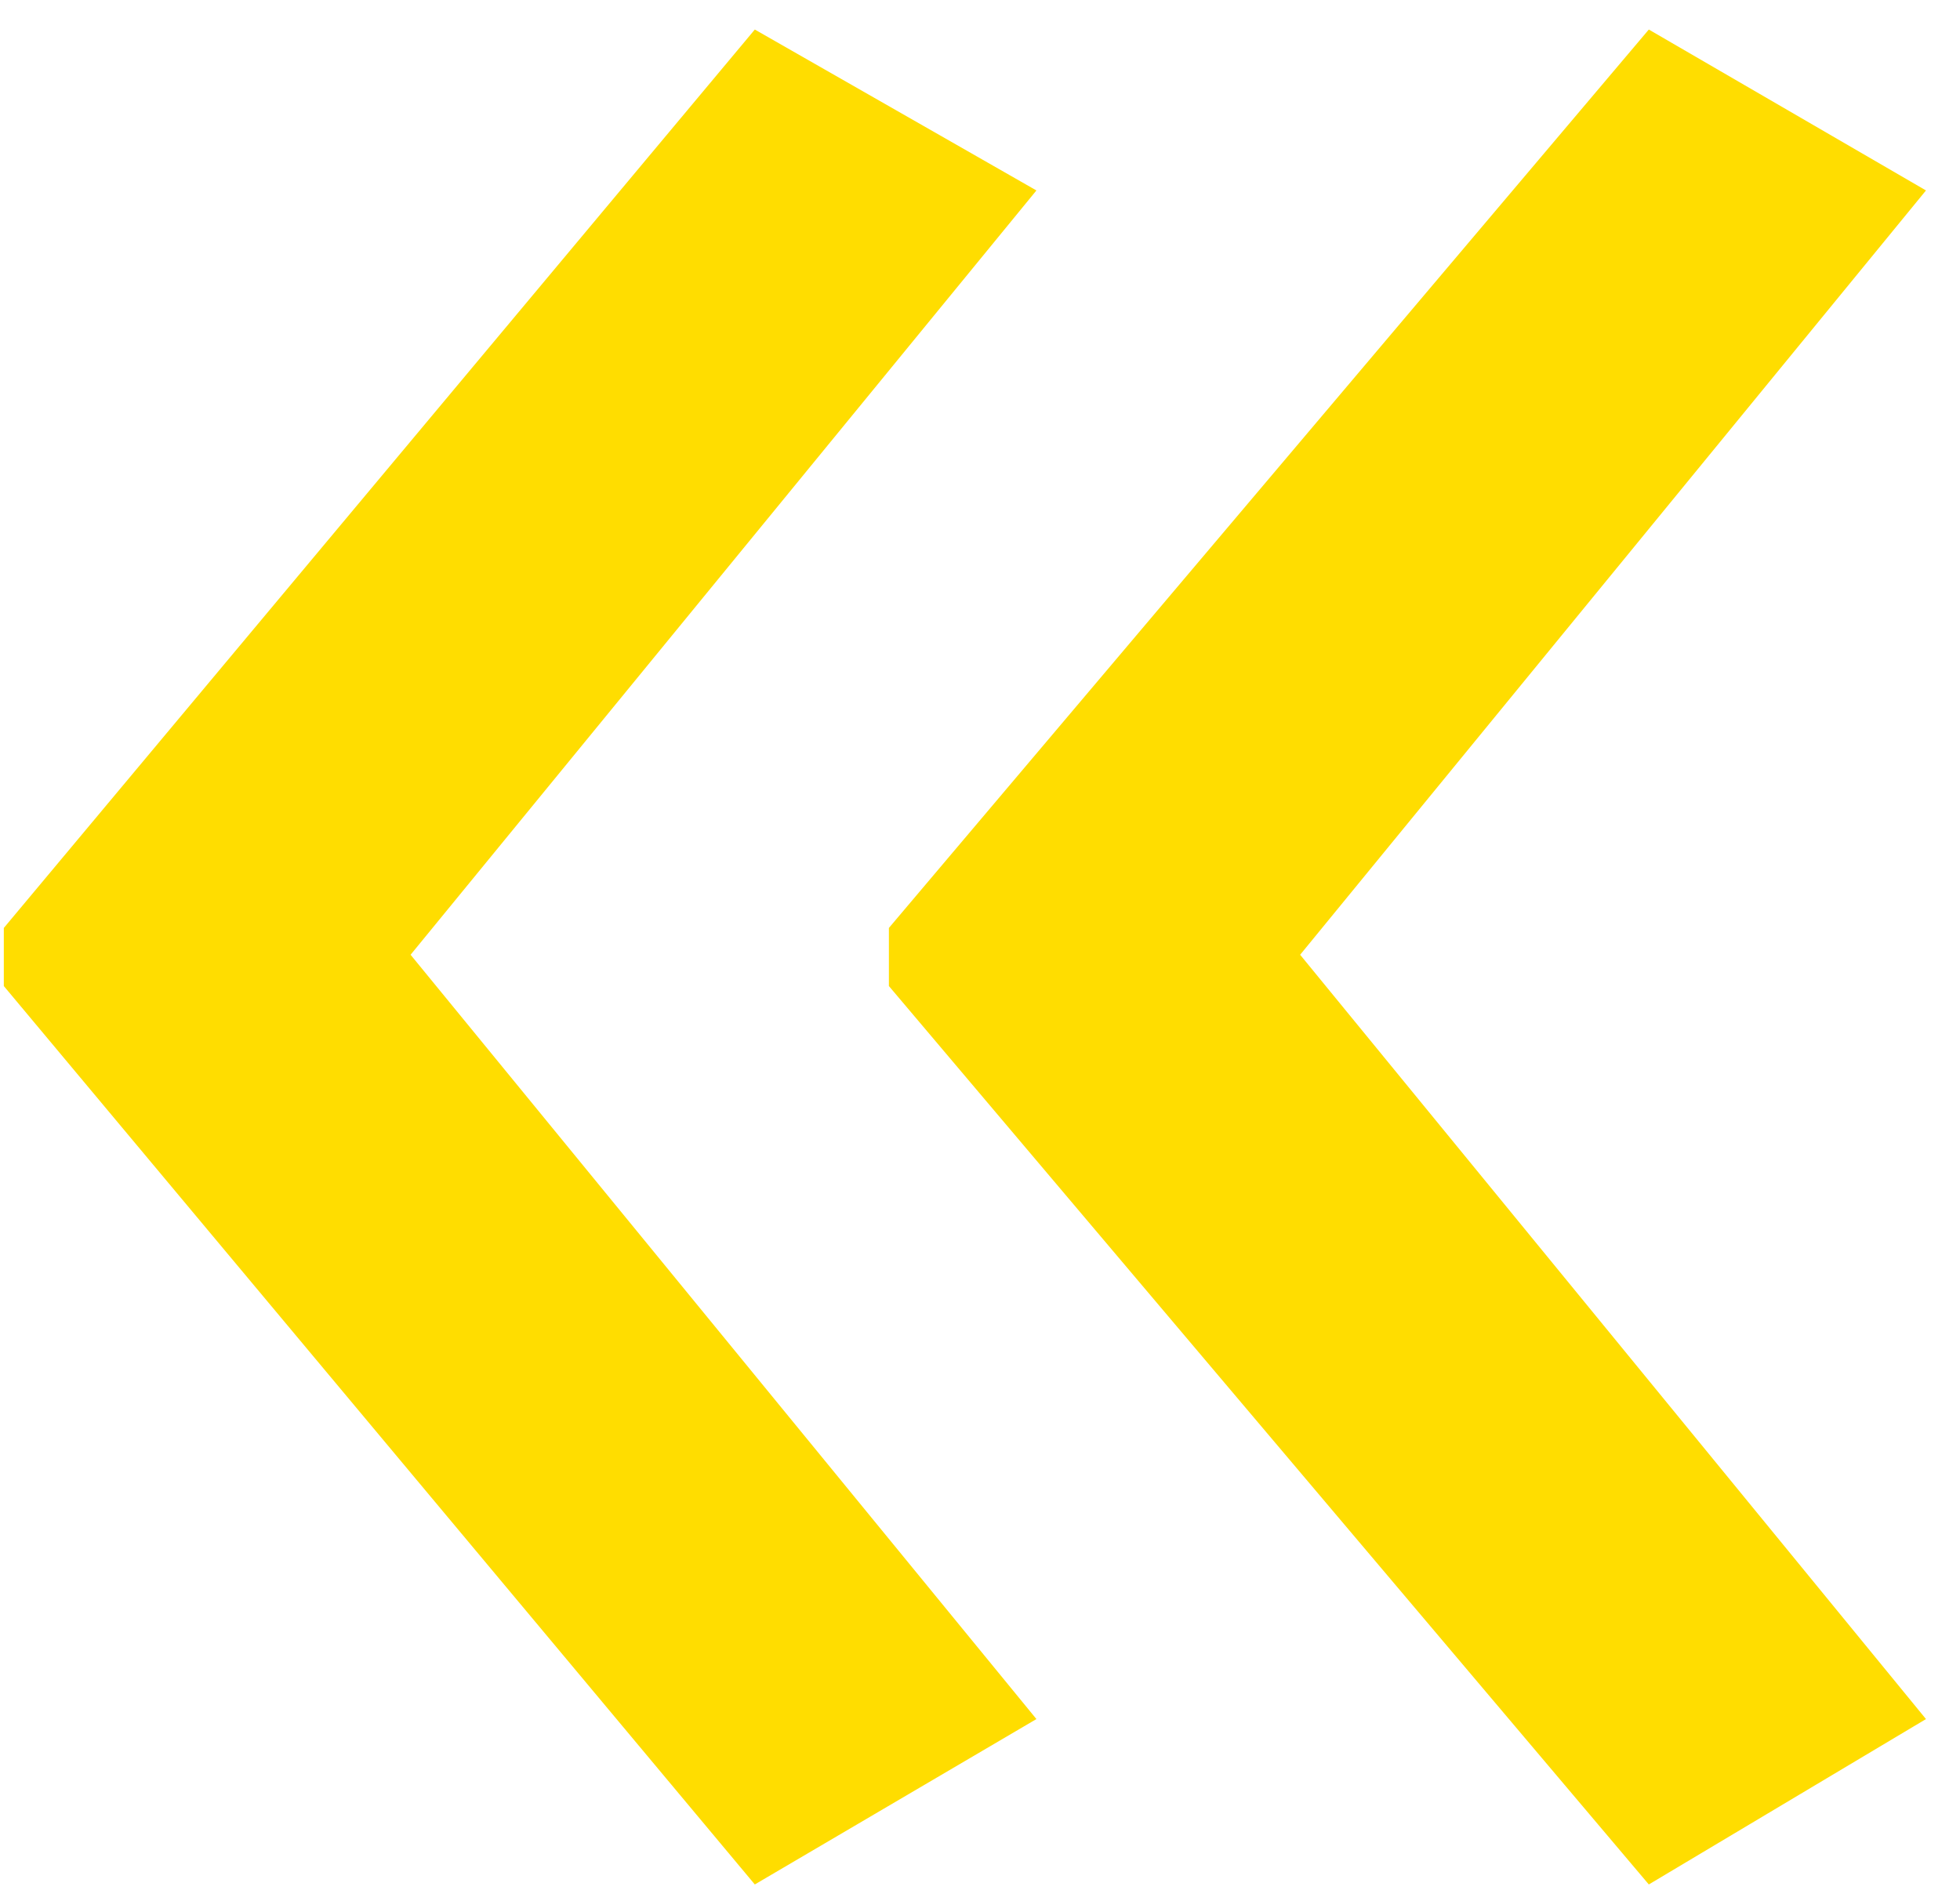 <?xml version="1.0" encoding="UTF-8"?> <svg xmlns="http://www.w3.org/2000/svg" width="56" height="54" viewBox="0 0 56 54" fill="none"><path d="M0.109 26.516L21.566 0.844L29.612 5.442L11.731 27.282L29.612 49.122L21.566 53.848L0.109 28.176V26.516ZM25.397 26.516L47.109 0.844L55.028 5.442L37.147 27.282L55.028 49.122L47.109 53.848L25.397 28.176V26.516Z" fill="#FFDD00"></path></svg> 